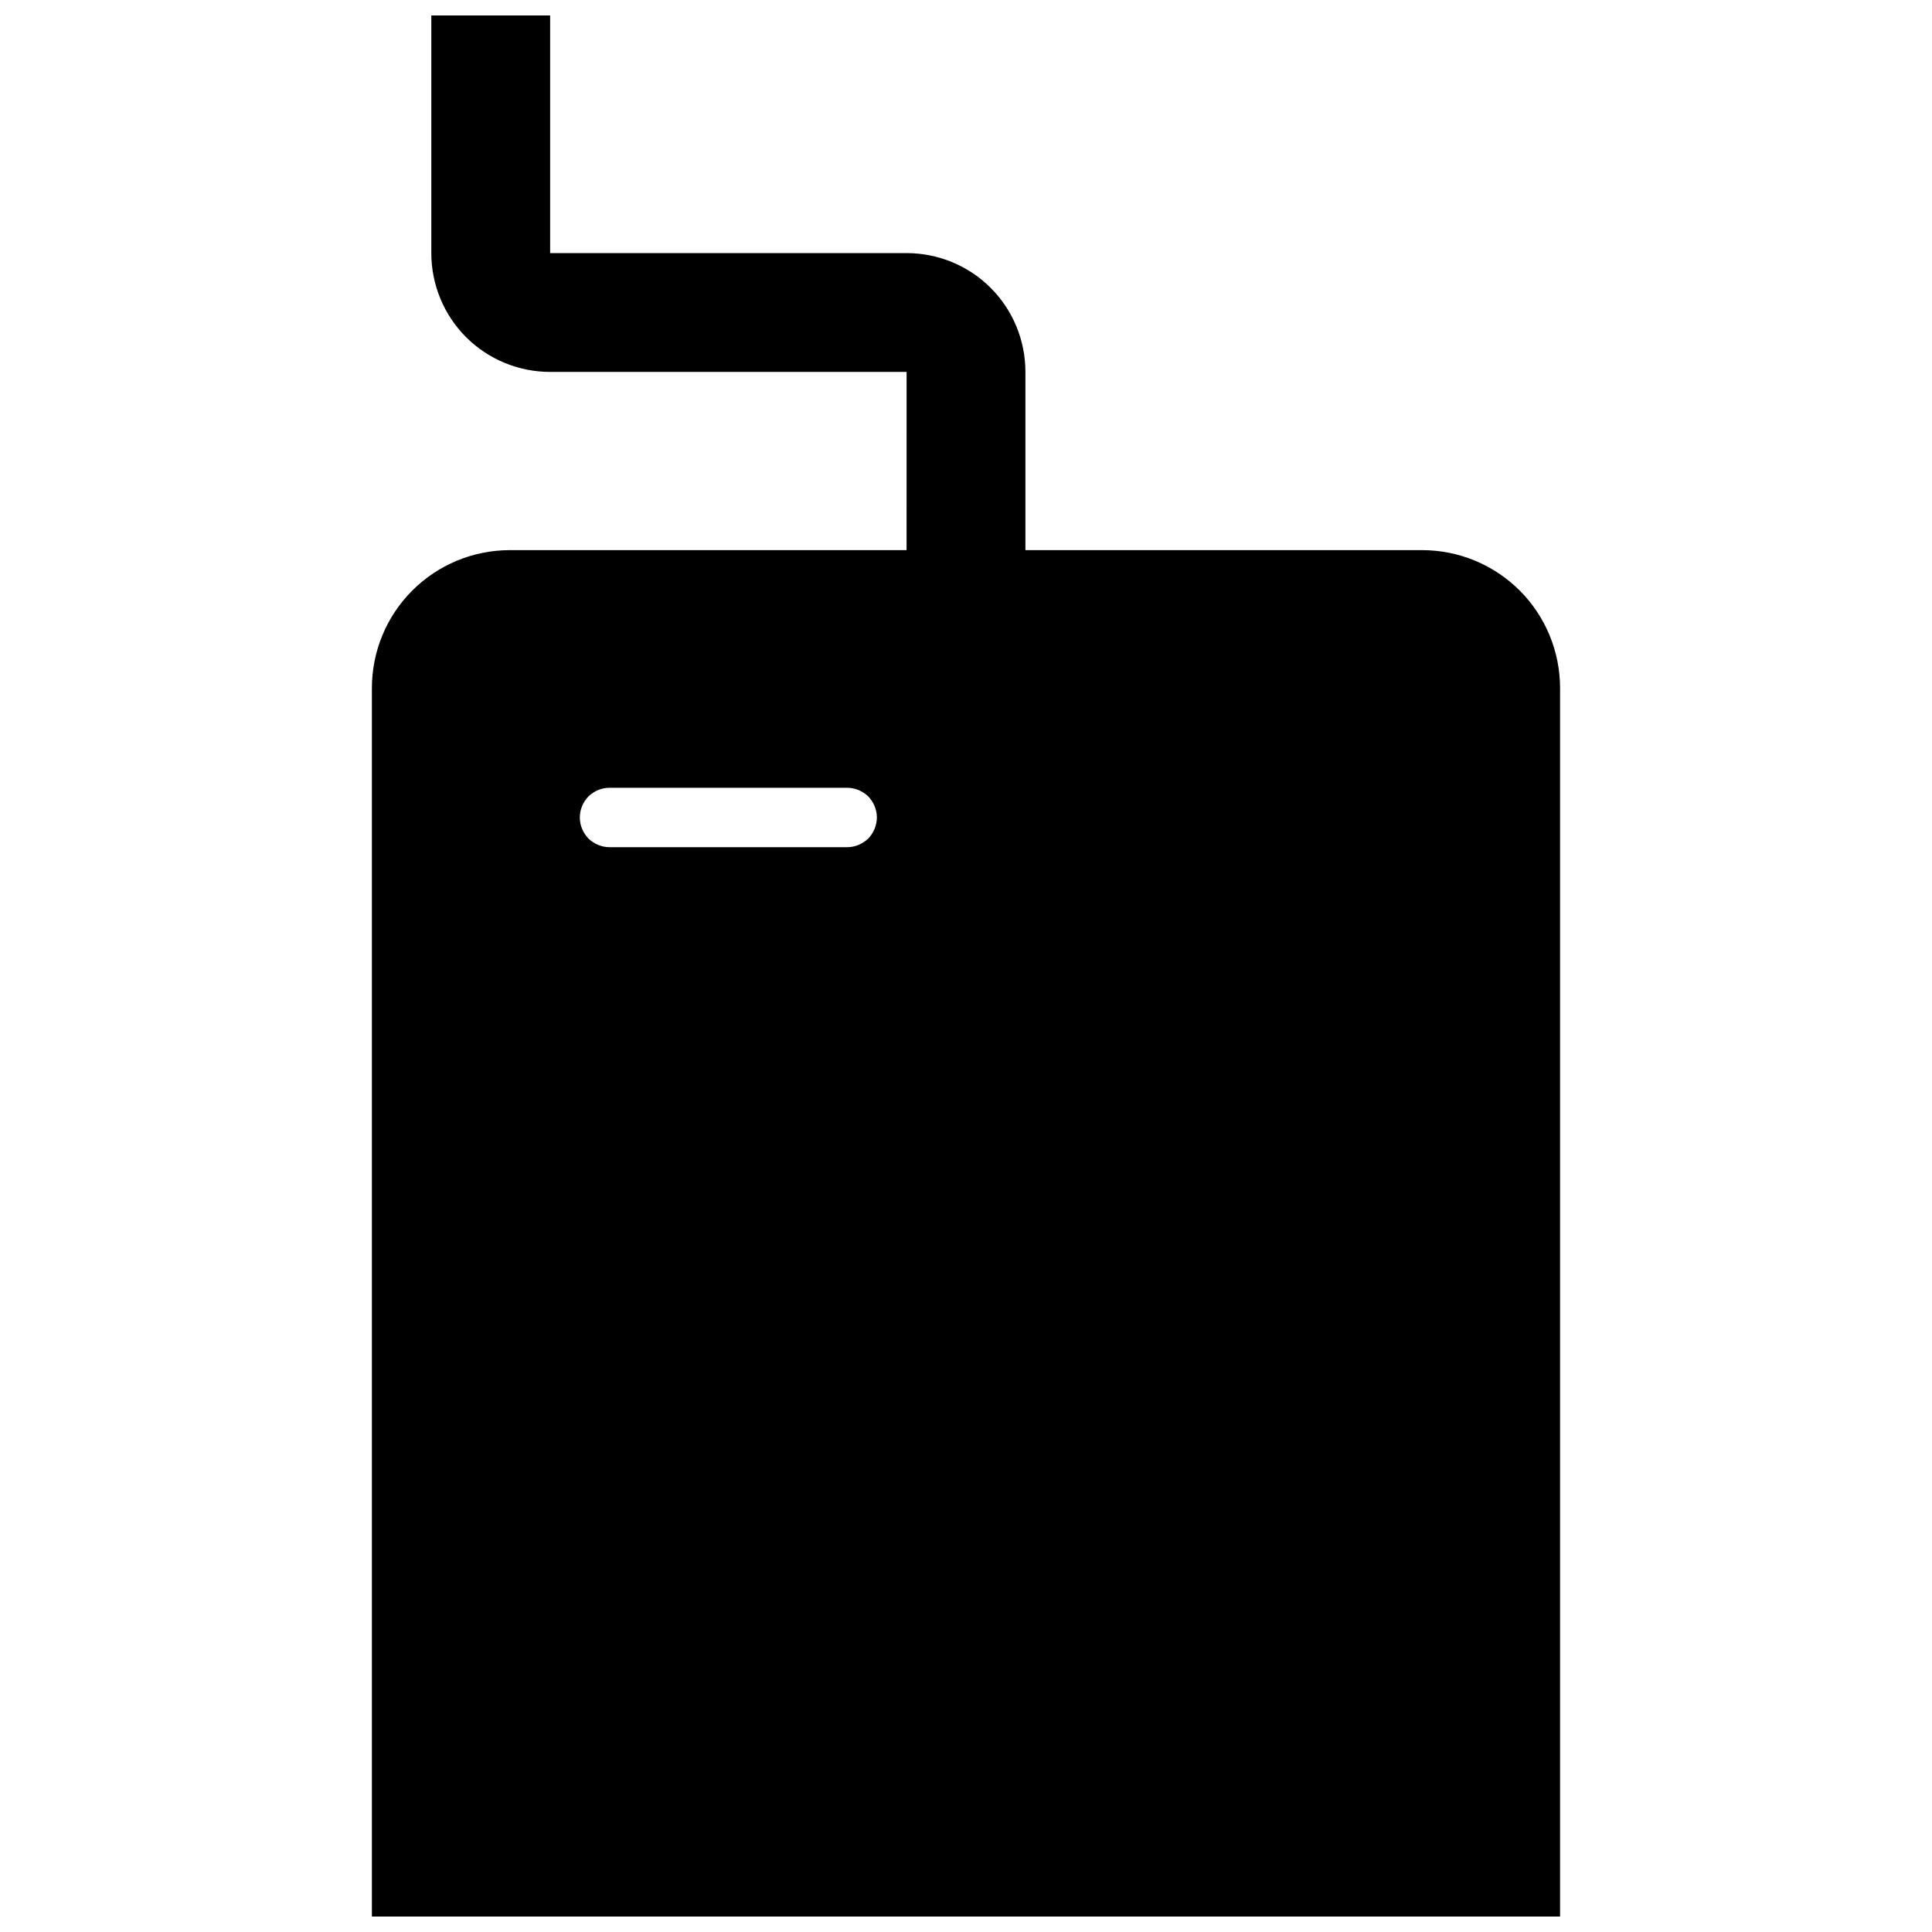 <?xml version="1.0" encoding="UTF-8"?>
<!-- Uploaded to: SVG Repo, www.svgrepo.com, Generator: SVG Repo Mixer Tools -->
<svg width="800px" height="800px" version="1.1" viewBox="144 144 512 512" xmlns="http://www.w3.org/2000/svg">
 <defs>
  <clipPath id="a">
   <path d="m242 148.09h316v503.81h-316z"/>
  </clipPath>
 </defs>
 <g clip-path="url(#a)">
  <path d="m384.25 289.79h-105.09c-9.762 0-19.051 3.859-25.898 10.707-6.852 6.848-10.707 16.137-10.707 25.898v325.51h314.88v-325.51c0-9.762-3.856-19.051-10.703-25.898-6.852-6.848-16.141-10.707-25.898-10.707h-105.09v-47.23c0-8.344-3.305-16.375-9.211-22.277-5.902-5.906-13.934-9.211-22.277-9.211h-94.465v-62.977h-31.488v62.977c0 8.344 3.309 16.375 9.211 22.277 5.906 5.902 13.934 9.211 22.277 9.211h94.465zm-15.742 62.977c2.125 0 4.094 0.867 5.586 2.285 1.418 1.496 2.285 3.461 2.285 5.586 0 2.129-0.867 4.094-2.285 5.59-1.492 1.418-3.461 2.285-5.586 2.285h-62.977c-2.125 0-4.094-0.867-5.59-2.285-1.418-1.496-2.281-3.461-2.281-5.59 0-2.125 0.863-4.09 2.281-5.586 1.496-1.418 3.465-2.285 5.59-2.285z" fill-rule="evenodd"/>
 </g>
</svg>